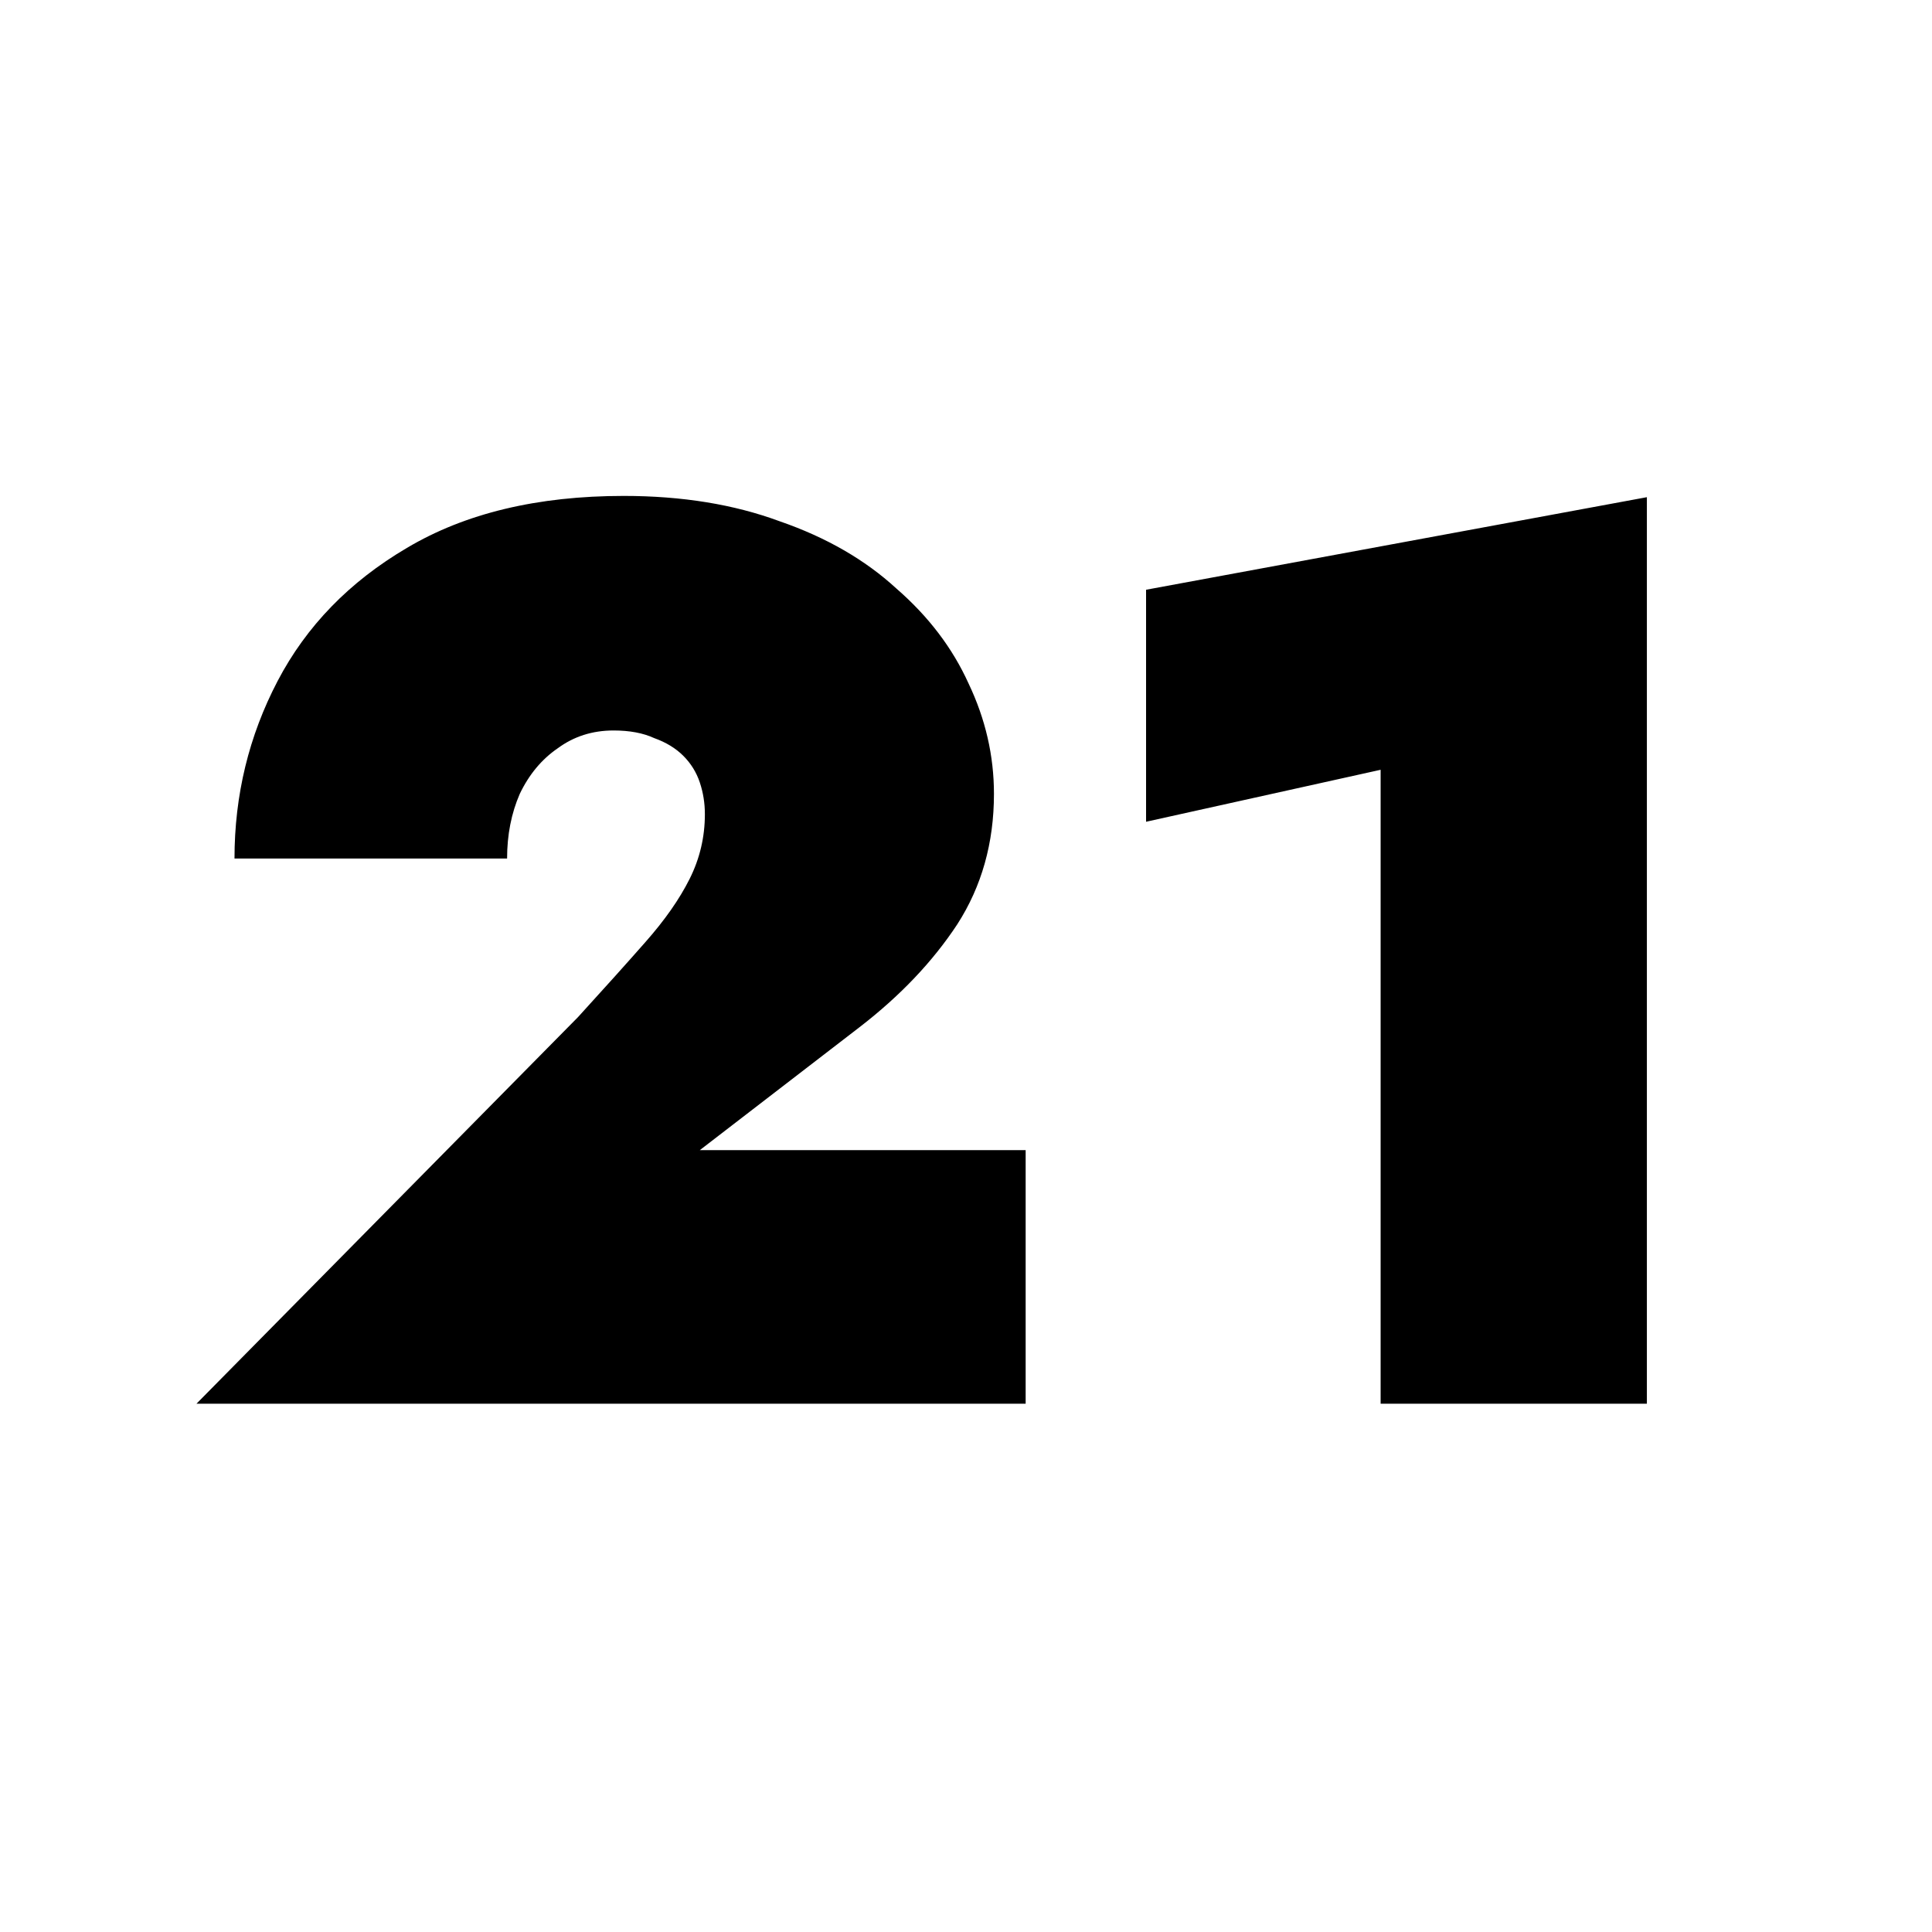 <svg width="128" height="128" viewBox="0 0 128 128" fill="none" xmlns="http://www.w3.org/2000/svg">
<path d="M13.016 93L38.3 67.38C40.036 65.476 41.52 63.824 42.752 62.424C44.04 60.968 45.02 59.568 45.692 58.224C46.364 56.88 46.7 55.452 46.7 53.94C46.7 53.212 46.588 52.512 46.364 51.84C46.14 51.168 45.776 50.58 45.272 50.076C44.768 49.572 44.124 49.18 43.34 48.9C42.612 48.564 41.716 48.396 40.652 48.396C39.252 48.396 38.02 48.788 36.956 49.572C35.892 50.3 35.052 51.308 34.436 52.596C33.876 53.884 33.596 55.312 33.596 56.88H15.536C15.536 52.68 16.488 48.76 18.392 45.12C20.296 41.48 23.152 38.54 26.96 36.3C30.824 34.004 35.612 32.856 41.324 32.856C45.188 32.856 48.632 33.416 51.656 34.536C54.736 35.6 57.312 37.084 59.384 38.988C61.512 40.836 63.108 42.936 64.172 45.288C65.292 47.64 65.852 50.076 65.852 52.596C65.852 55.844 65.04 58.728 63.416 61.248C61.792 63.712 59.636 65.98 56.948 68.052L46.364 76.2H67.952V93H13.016ZM75.93 54.444V39.072L109.11 32.94V93H91.47V51L75.93 54.444Z" />
    <style>
        path { fill: #000; }
        @media (prefers-color-scheme: dark) {
            path { fill: #FFF; }
        }
    </style>
</svg>
